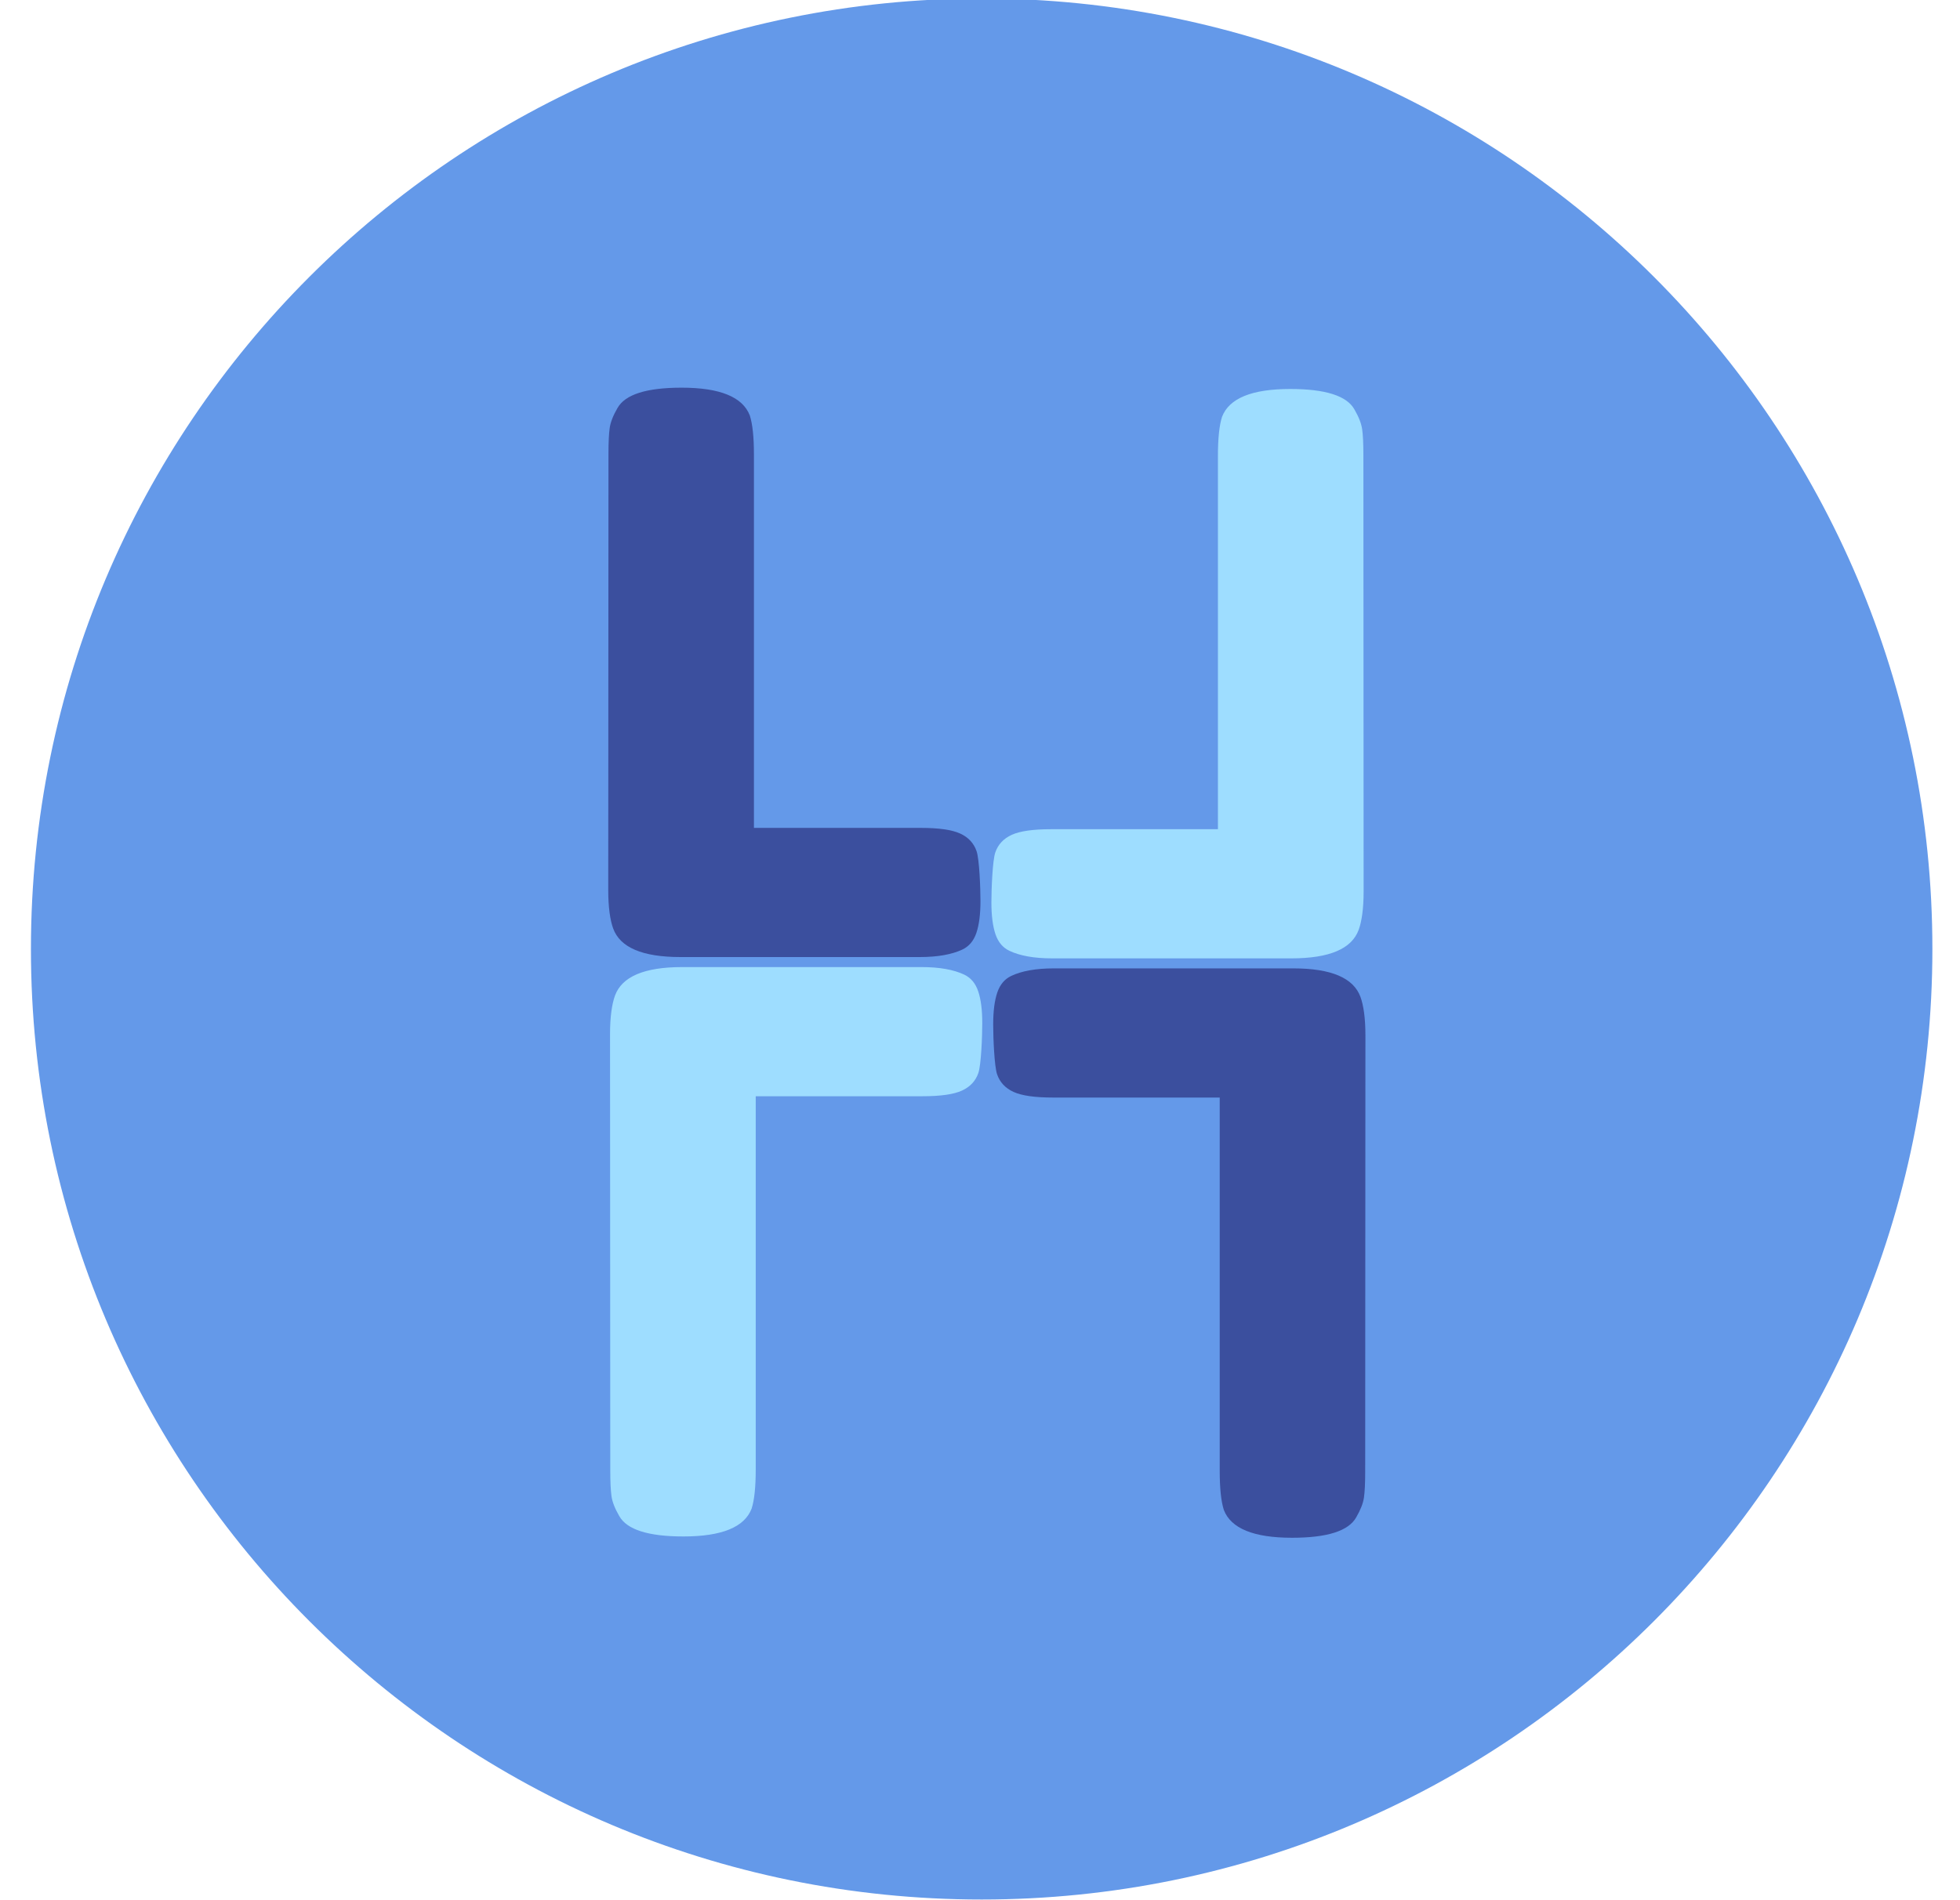 <svg width="330" height="320" viewBox="0 0 330 320" fill="none" xmlns="http://www.w3.org/2000/svg">
<g clip-path="url(#clip0_10_56)">
<path d="M165.279 319.886C253.684 319.886 325.351 248.219 325.351 159.813C325.351 71.407 253.684 -0.26 165.279 -0.26C76.874 -0.26 5.208 71.407 5.208 159.813C5.208 248.219 76.874 319.886 165.279 319.886Z" fill="#6499E9"/>
<path d="M205.361 184.832H177.284C174.239 184.832 172.025 184.515 170.641 183.881C169.258 183.248 168.335 182.255 167.874 180.903C167.413 179.552 167.221 174.759 167.221 172.52C167.221 170.281 167.452 168.486 167.913 167.134C168.374 165.783 169.166 164.866 170.265 164.346C172.025 163.514 174.417 163.079 177.461 163.079H217.715C224.173 163.079 227.9 164.701 229.062 167.895C229.561 169.264 229.894 171.401 229.892 174.358L229.853 247.814C229.853 249.757 229.785 251.214 229.646 252.186C229.508 253.158 229.069 254.277 228.332 255.544C227.04 257.825 223.442 258.966 217.538 258.966C211.081 258.966 207.253 257.403 206.053 254.277C205.592 252.841 205.361 250.644 205.361 247.687V184.832Z" fill="#3B4F9E"/>
<path d="M127.24 184.612H155.318C158.363 184.612 160.577 184.295 161.96 183.661C163.344 183.028 164.267 182.035 164.728 180.683C165.189 179.332 165.381 174.539 165.381 172.3C165.381 170.062 165.15 168.266 164.689 166.914C164.228 165.563 163.436 164.647 162.336 164.127C160.577 163.295 158.185 162.859 155.141 162.859H114.886C108.429 162.859 104.702 164.481 103.54 167.675C103.042 169.045 102.708 171.181 102.71 174.138L102.749 247.594C102.75 249.537 102.818 250.995 102.956 251.966C103.094 252.938 103.532 254.057 104.271 255.324C105.562 257.605 109.16 258.746 115.064 258.746C121.521 258.746 125.35 257.183 126.549 254.057C127.01 252.621 127.24 250.425 127.24 247.467V184.612Z" fill="#9EDDFF"/>
<path d="M126.938 139.42H155.016C158.06 139.42 160.274 139.737 161.658 140.37C163.042 141.004 163.964 141.997 164.425 143.348C164.887 144.7 165.078 149.493 165.078 151.731C165.078 153.971 164.848 155.766 164.386 157.117C163.925 158.469 163.134 159.386 162.034 159.905C160.274 160.737 157.882 161.172 154.838 161.172H114.584C108.127 161.172 104.399 159.551 103.237 156.357C102.739 154.988 102.405 152.851 102.407 149.894L102.446 76.438C102.447 74.495 102.515 73.037 102.653 72.066C102.792 71.094 103.23 69.975 103.968 68.708C105.259 66.426 108.857 65.286 114.761 65.286C121.218 65.286 125.047 66.849 126.246 69.975C126.707 71.411 126.938 73.608 126.938 76.565V139.42Z" fill="#3B4F9E"/>
<path d="M205.059 139.641H176.981C173.937 139.641 171.723 139.958 170.339 140.591C168.955 141.225 168.032 142.218 167.571 143.569C167.111 144.921 166.919 149.714 166.919 151.952C166.919 154.191 167.149 155.986 167.61 157.338C168.071 158.69 168.863 159.606 169.963 160.126C171.723 160.958 174.114 161.393 177.158 161.393H217.413C223.87 161.393 227.597 159.771 228.76 156.578C229.258 155.208 229.592 153.071 229.59 150.115L229.551 76.659C229.55 74.715 229.482 73.258 229.343 72.286C229.205 71.315 228.767 70.196 228.029 68.928C226.737 66.647 223.14 65.507 217.236 65.507C210.778 65.507 206.95 67.07 205.751 70.196C205.289 71.632 205.059 73.828 205.059 76.785V139.641Z" fill="#9EDDFF"/>
</g>
<defs>
<clipPath id="clip0_10_56">
<rect width="328.727" height="320" fill="white" transform="translate(0.636)"/>
</clipPath>
</defs>
</svg>
